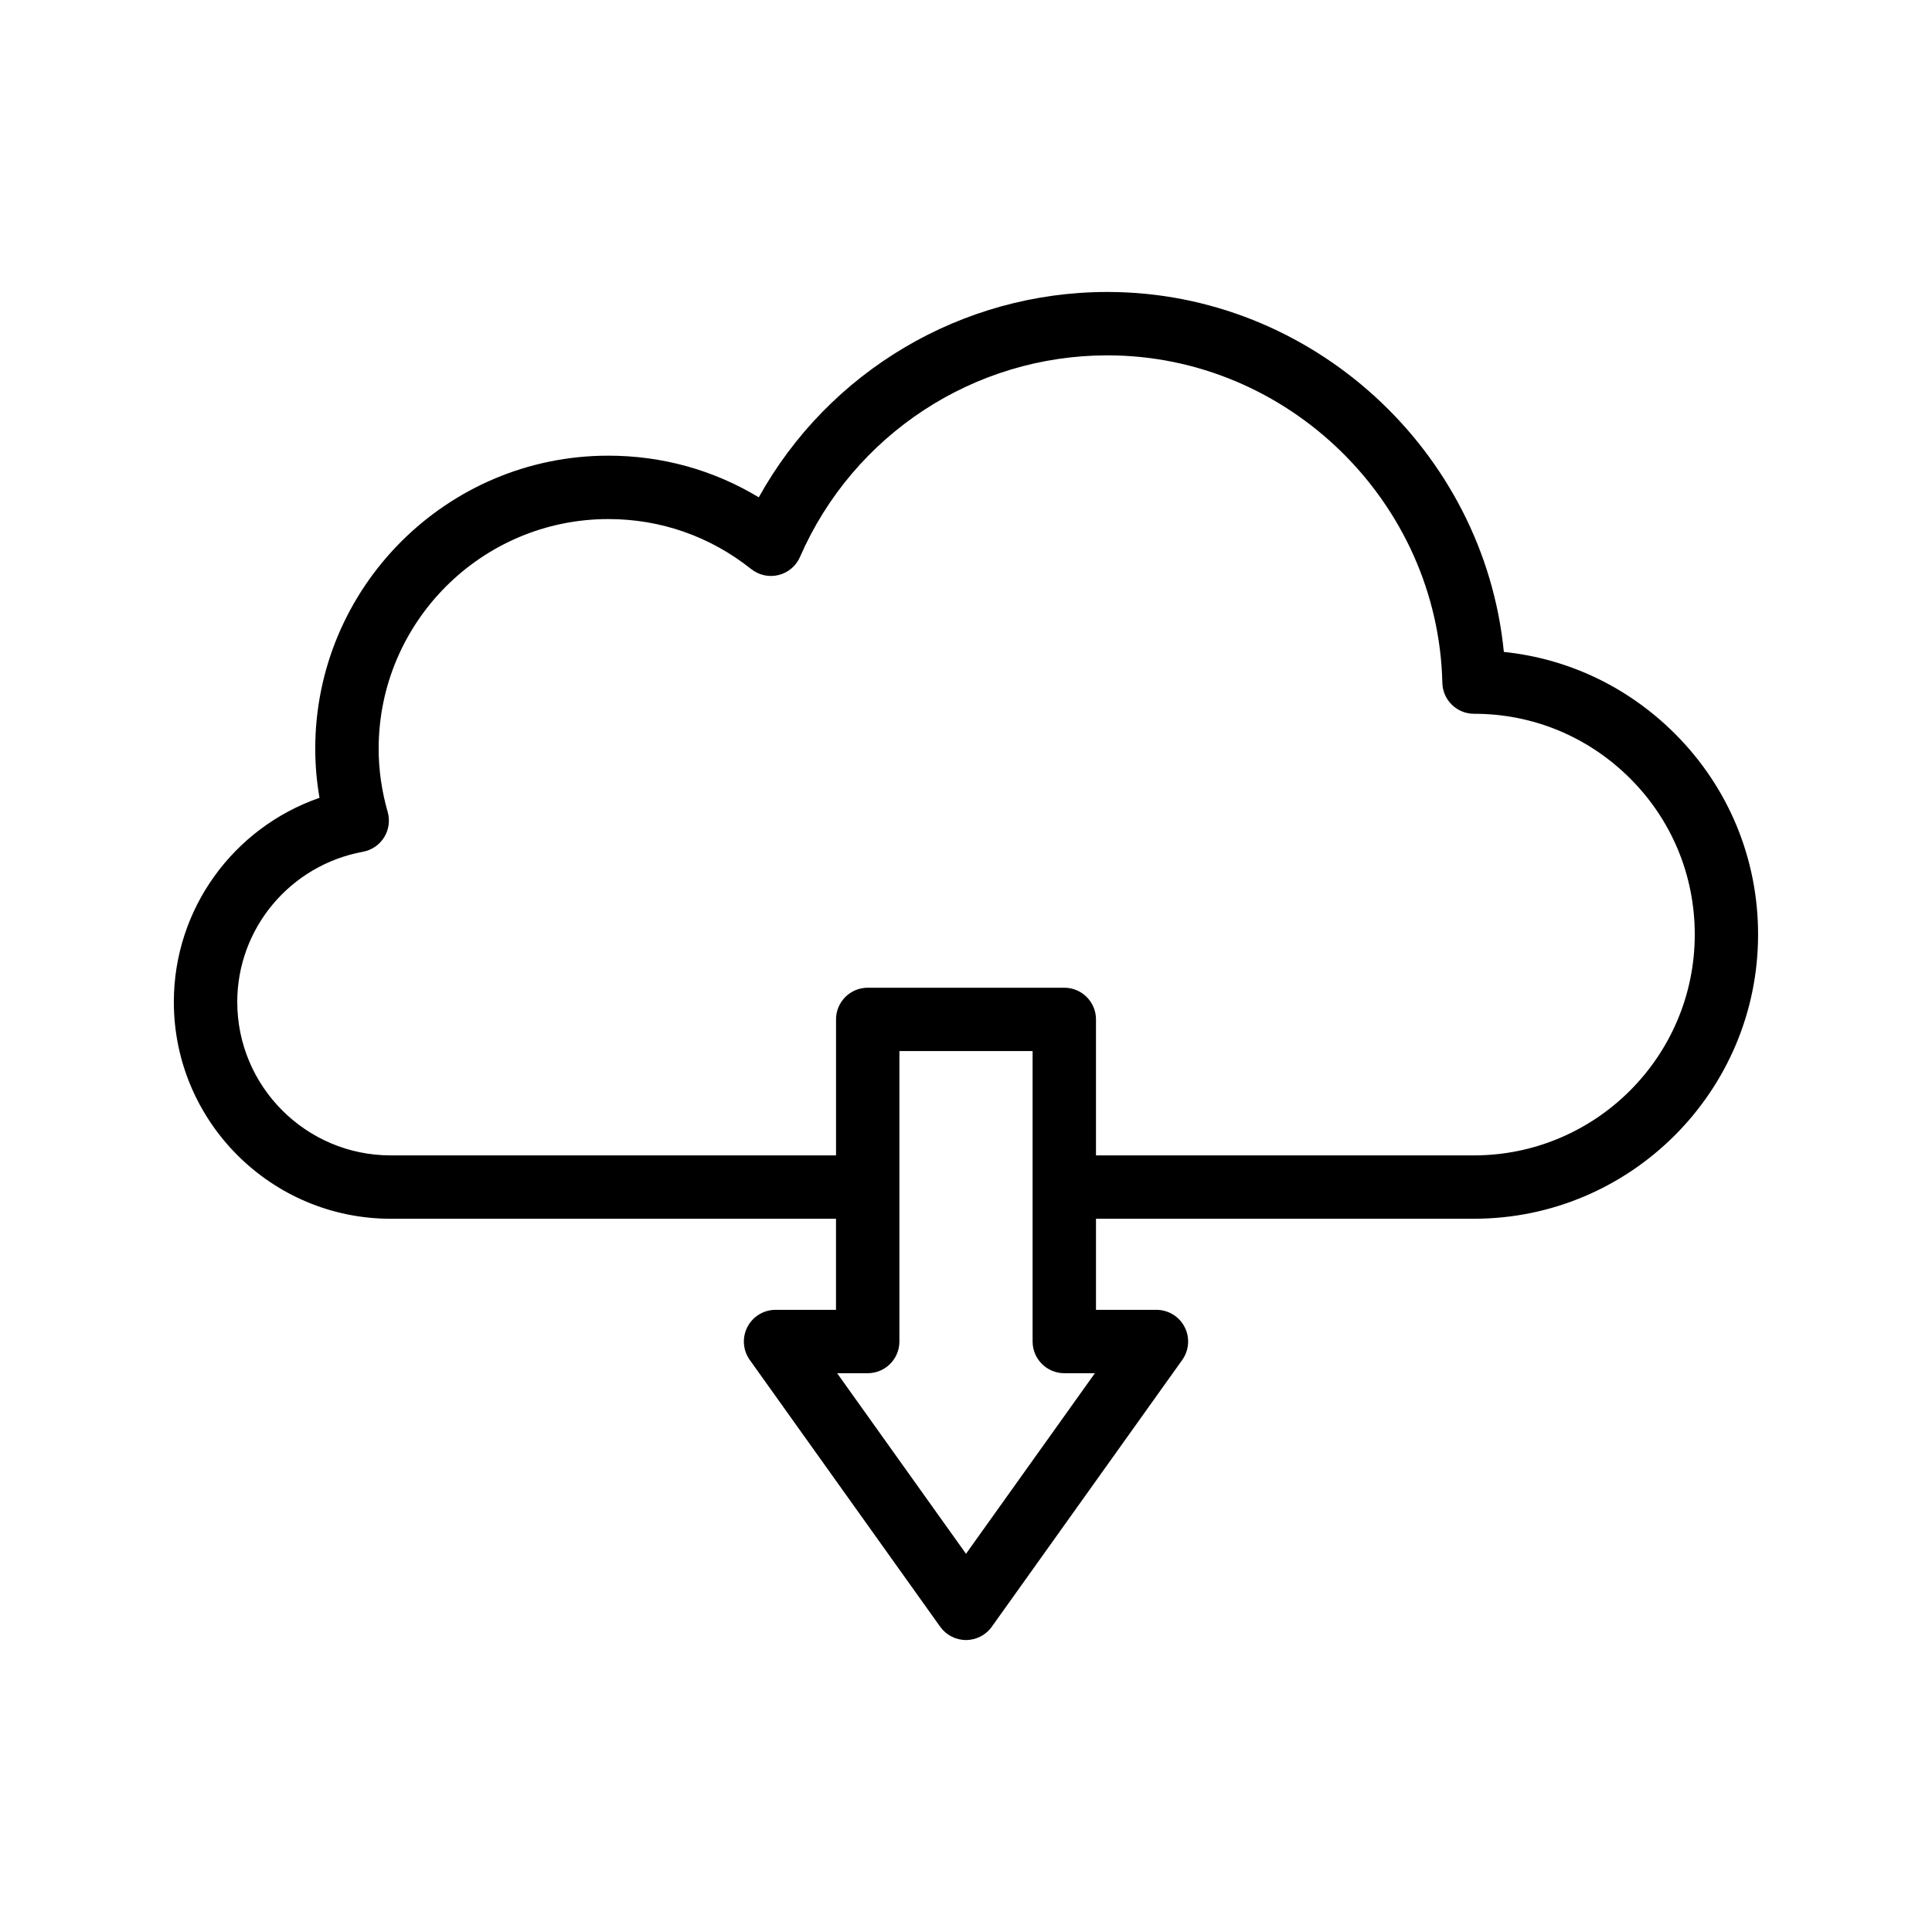<?xml version="1.0" encoding="UTF-8"?>
<!-- Uploaded to: ICON Repo, www.svgrepo.com, Generator: ICON Repo Mixer Tools -->
<svg fill="#000000" width="800px" height="800px" version="1.1" viewBox="144 144 512 512" xmlns="http://www.w3.org/2000/svg">
 <path d="m247.53 466.98h118.02v24.141h-16.02c-3.144 0-6.027 1.758-7.465 4.551-1.438 2.797-1.195 6.164 0.633 8.727l50.465 70.707c1.574 2.207 4.121 3.519 6.836 3.519s5.262-1.312 6.836-3.519l50.469-70.707c1.828-2.562 2.07-5.93 0.633-8.723-1.438-2.797-4.32-4.555-7.465-4.555h-16.023v-24.141h100.15c41.52 0 75.312-33.793 75.312-75.324 0-20.121-7.832-39.023-22.051-53.227-12.379-12.363-28.242-19.898-45.324-21.664-5.231-53.27-50.816-95.391-105.07-95.391-38.629 0-73.875 21.059-92.379 54.422-12.012-7.25-25.617-11.039-39.871-11.039-42.828 0-77.672 34.844-77.672 77.672 0 4.32 0.379 8.672 1.129 13.004-22.809 7.906-38.602 29.441-38.602 54.094 0 31.68 25.773 57.453 57.453 57.453zm152.47 88.793-34.152-47.859h8.105c4.637 0 8.398-3.758 8.398-8.398v-76.969h35.301v76.969c0 4.637 3.758 8.398 8.398 8.398h8.109zm-159.81-186.05c2.328-0.43 4.367-1.82 5.613-3.832 1.246-2.008 1.586-4.457 0.934-6.731-1.586-5.551-2.391-11.18-2.391-16.723 0-33.566 27.309-60.879 60.879-60.879 13.871 0 26.961 4.582 37.852 13.254 2.051 1.625 4.734 2.207 7.258 1.578 2.535-0.629 4.629-2.398 5.672-4.793 14.145-32.457 46.125-53.426 81.473-53.426 47.832 0 87.645 38.934 88.758 86.789 0.102 4.559 3.832 8.199 8.395 8.199 0.039-0.008 0.059 0 0.086 0 15.551 0 30.219 6.094 41.297 17.156 11.035 11.027 17.113 25.711 17.113 41.344 0 32.273-26.258 58.531-58.531 58.531h-100.15v-36.035c0-4.637-3.758-8.398-8.398-8.398h-52.094c-4.637 0-8.398 3.758-8.398 8.398v36.035h-118.02c-22.418 0-40.66-18.242-40.66-40.66 0-19.5 14.012-36.246 33.316-39.809z"/>
</svg>